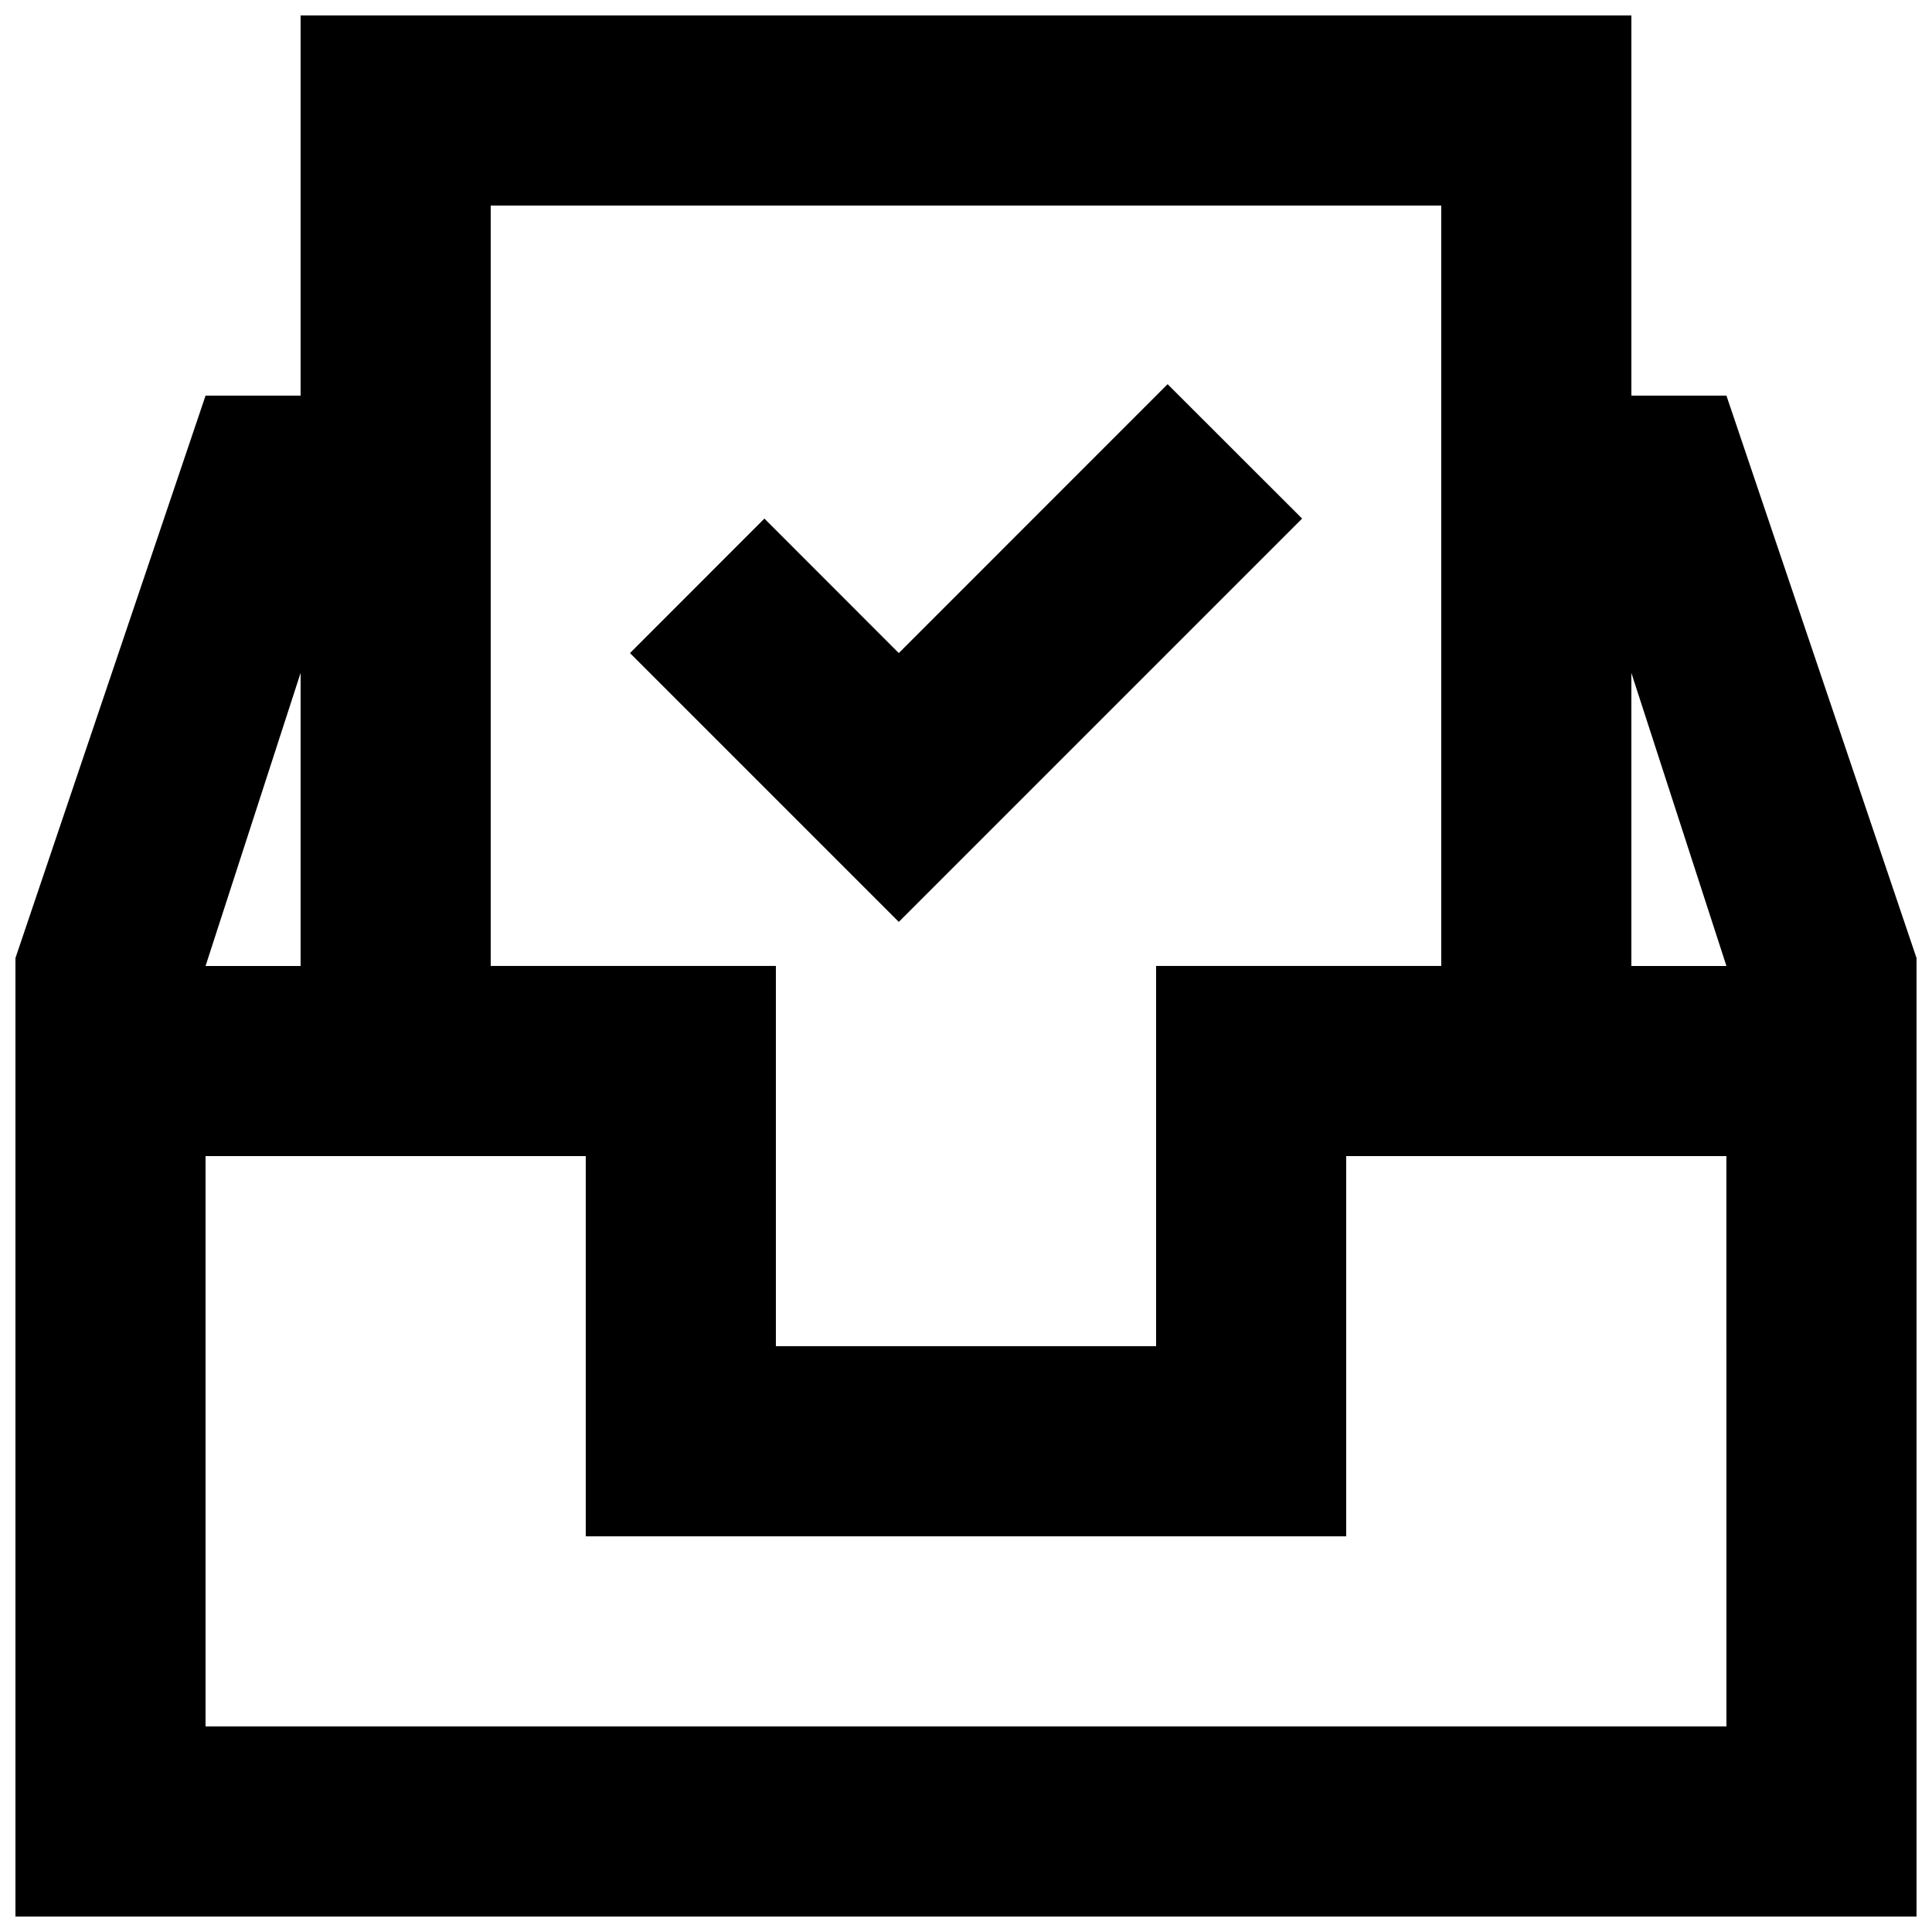<?xml version="1.0" encoding="UTF-8"?>
<!-- Uploaded to: ICON Repo, www.svgrepo.com, Generator: ICON Repo Mixer Tools -->
<svg width="800px" height="800px" version="1.1" viewBox="144 144 512 512" xmlns="http://www.w3.org/2000/svg">
 <defs>
  <clipPath id="a">
   <path d="m148.09 148.09h503.81v503.81h-503.81z"/>
  </clipPath>
 </defs>
 <g clip-path="url(#a)">
  <path d="m382.19 388.31c-25.77-25.77-45.469-45.469-71.238-71.238l35.621-35.645 35.617 35.645 71.238-71.262 35.645 35.617zm194.14 11.691v-77.664l25.191 77.664zm25.191 201.52h-403.05v-151.14h100.76v100.76h201.52v-100.76h100.76zm-377.86-279.19v77.664h-25.188zm50.383-123.86h251.9v201.52h-75.57v100.76h-100.76v-100.76h-75.57zm327.48 50.379h-25.191v-100.76h-352.67v100.76h-25.188l-50.383 149.05v254h503.81v-254z" fill-rule="evenodd"/>
 </g>
</svg>